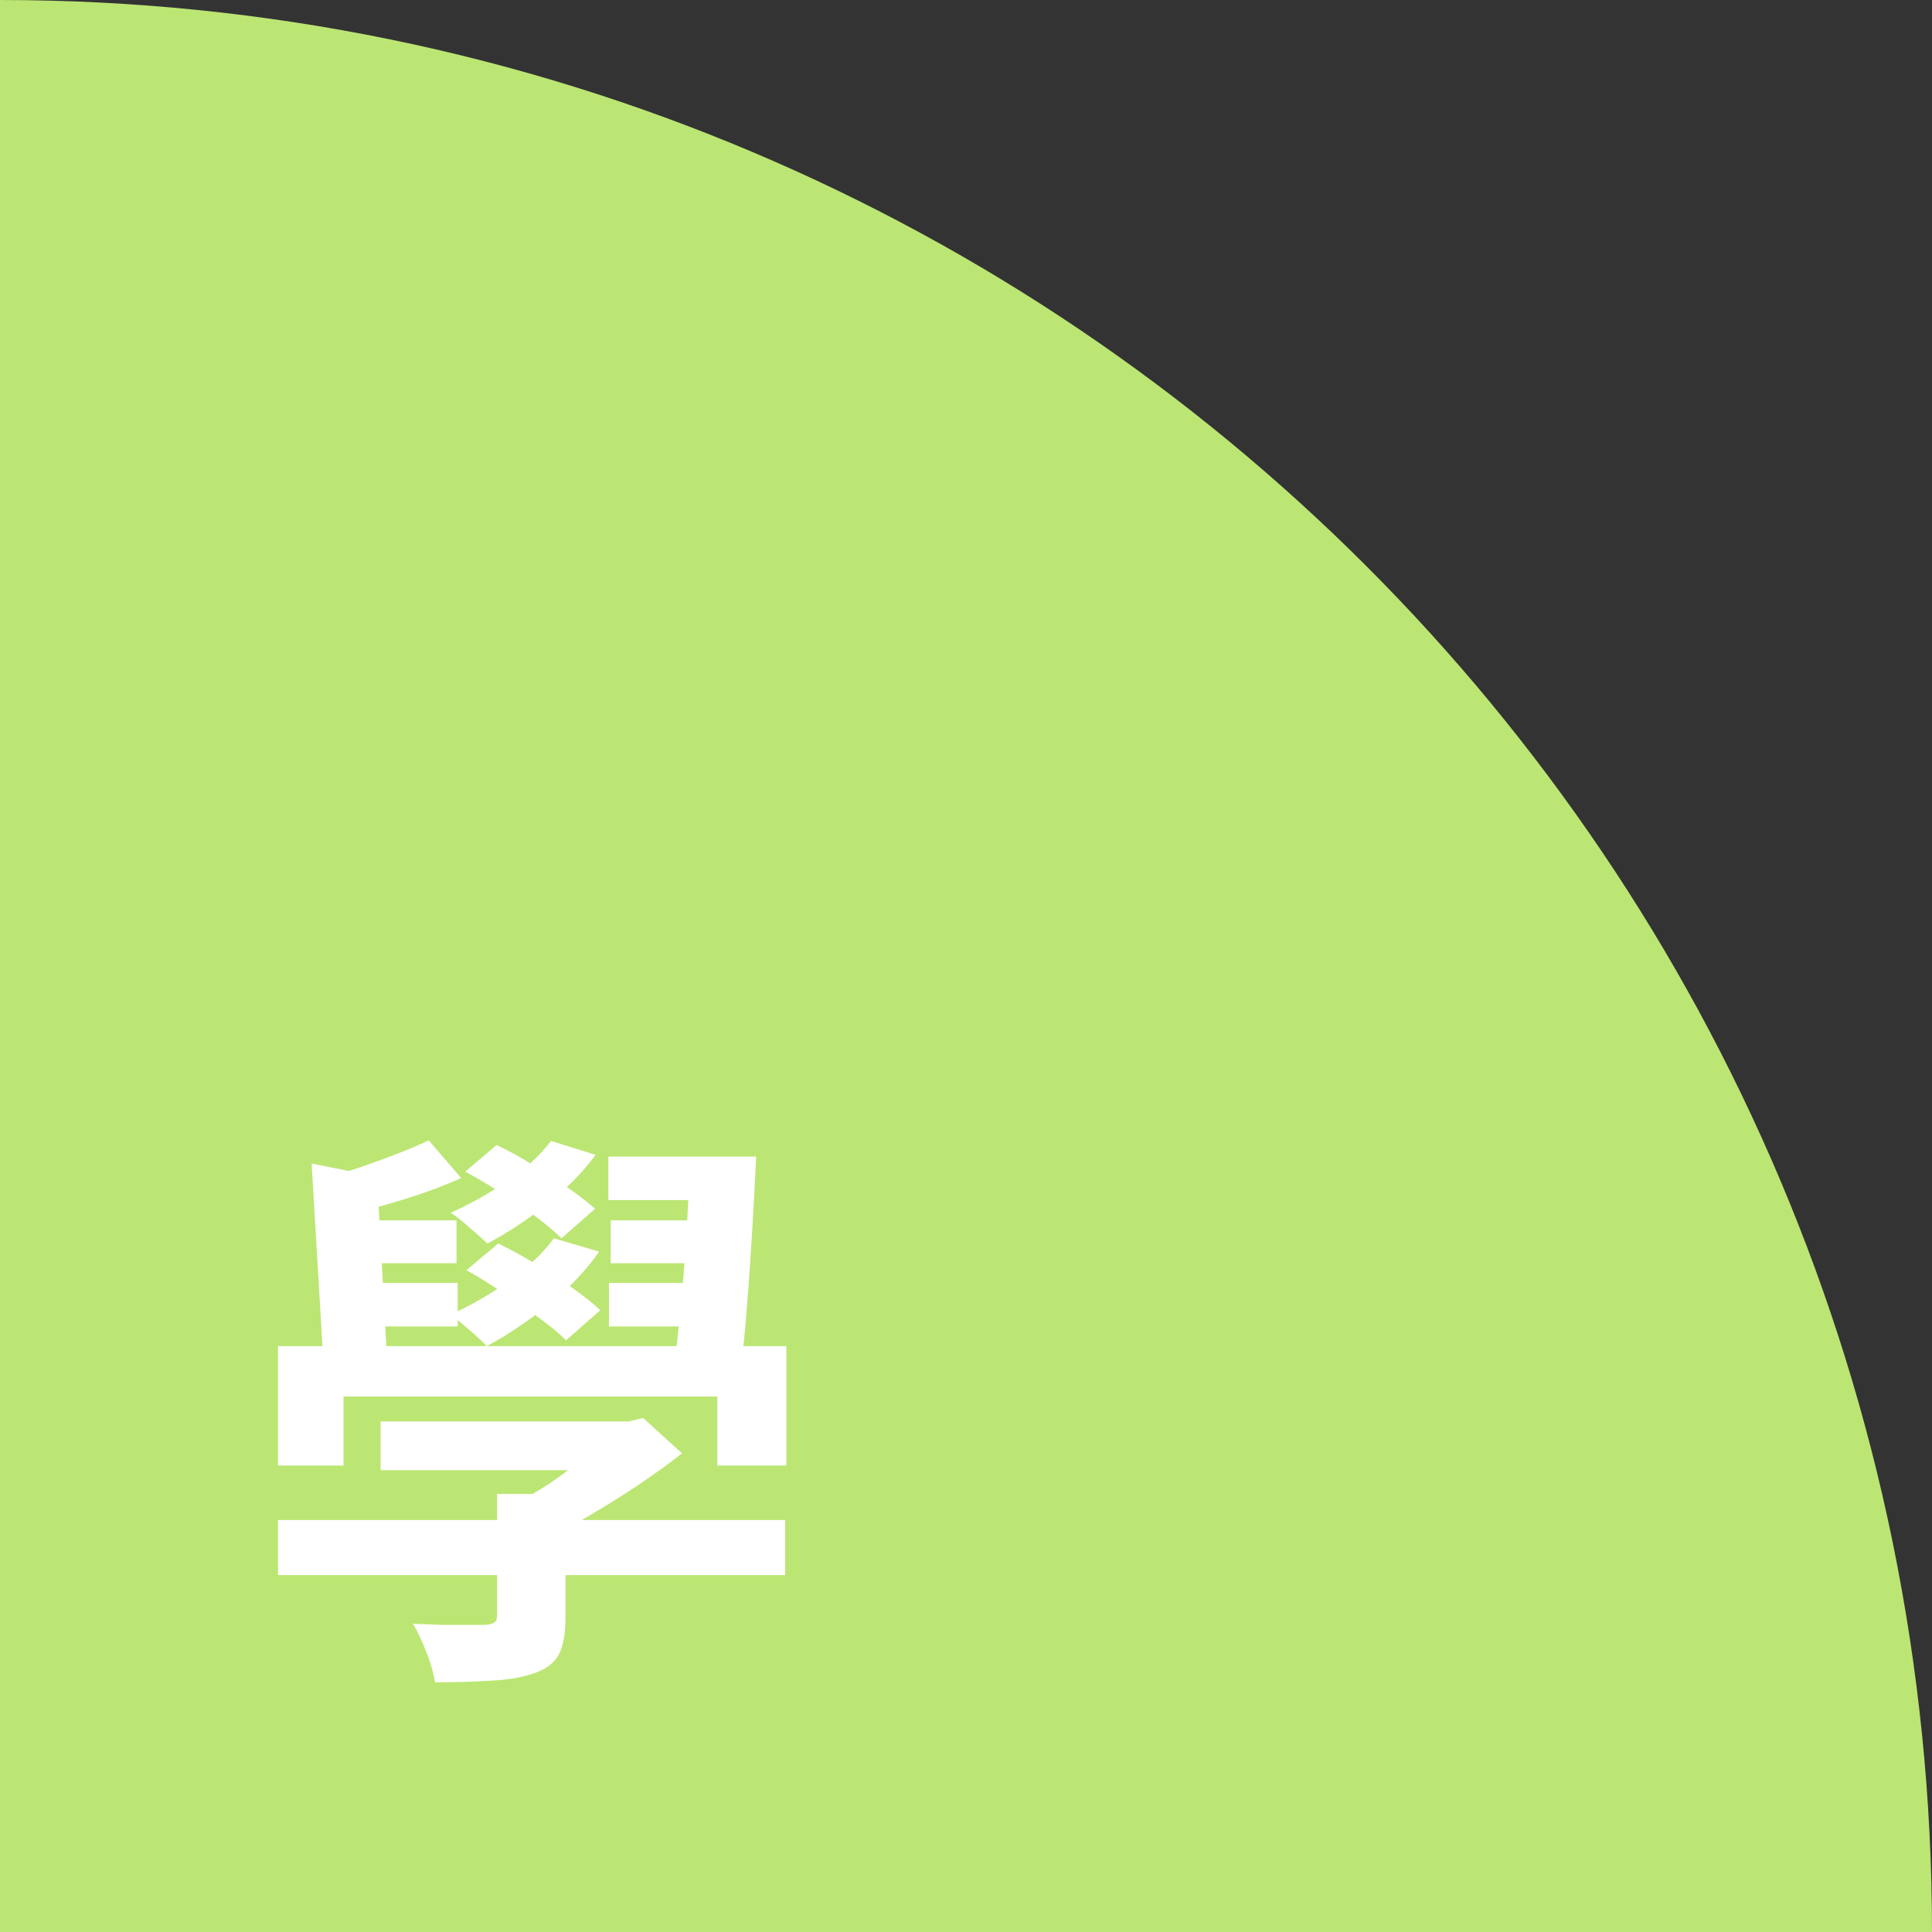<svg width="160" height="160" viewBox="0 0 160 160" fill="none" xmlns="http://www.w3.org/2000/svg">
<rect x="0" y="0" width="160" height="160" fill="#333333" stroke="none"/>
<path d="M0 0C88.366 0 160 71.634 160 160H0V0Z" fill="#BBE673"/>
<path d="M23.024 125.88H65.024V130.44H23.024V125.88ZM31.52 117.72H52.016V121.752H31.52V117.72ZM41.168 123.72H46.832V133.944C46.832 135.256 46.656 136.264 46.304 136.968C45.952 137.672 45.28 138.2 44.288 138.552C43.296 138.904 42.128 139.112 40.784 139.176C39.44 139.272 37.856 139.32 36.032 139.32C35.904 138.552 35.664 137.72 35.312 136.824C34.96 135.928 34.592 135.144 34.208 134.472C35.008 134.504 35.808 134.536 36.608 134.568C37.44 134.568 38.176 134.568 38.816 134.568C39.488 134.568 39.936 134.568 40.16 134.568C40.544 134.536 40.8 134.472 40.928 134.376C41.088 134.28 41.168 134.072 41.168 133.752V123.72ZM50.672 117.72H52.064L53.264 117.432L56.48 120.36C55.424 121.192 54.256 122.04 52.976 122.904C51.728 123.736 50.432 124.552 49.088 125.352C47.776 126.152 46.464 126.856 45.152 127.464C44.864 127.016 44.448 126.504 43.904 125.928C43.36 125.352 42.912 124.904 42.56 124.584C43.552 124.072 44.56 123.48 45.584 122.808C46.608 122.104 47.568 121.384 48.464 120.648C49.392 119.912 50.128 119.256 50.672 118.68V117.72ZM23.024 111.48H65.12V121.368H59.408V115.656H28.448V121.368H23.024V111.48ZM25.808 96.36L32.528 97.704C32.4 98.088 31.984 98.344 31.28 98.472L32.096 113.352H26.816L25.808 96.36ZM57.152 95.784H62.624C62.528 97.768 62.416 99.848 62.288 102.024C62.16 104.168 62.016 106.248 61.856 108.264C61.696 110.28 61.52 112.04 61.328 113.544H55.76C55.984 111.976 56.192 110.184 56.384 108.168C56.576 106.152 56.736 104.072 56.864 101.928C56.992 99.752 57.088 97.704 57.152 95.784ZM50.384 95.784H59.264V99.384H50.384V95.784ZM35.504 94.44L38.192 97.56C36.848 98.168 35.36 98.728 33.728 99.24C32.096 99.752 30.624 100.152 29.312 100.44L27.056 97.512C27.92 97.288 28.864 97 29.888 96.648C30.912 96.296 31.92 95.928 32.912 95.544C33.904 95.16 34.768 94.792 35.504 94.44ZM28.832 101.064H37.808V104.616H28.832V101.064ZM28.928 106.248H37.904V109.848H28.928V106.248ZM50.576 101.064H58.688V104.616H50.576V101.064ZM50.432 106.248H58.496V109.848H50.432V106.248ZM45.632 94.488L49.328 95.64C48.272 97.08 46.912 98.456 45.248 99.768C43.584 101.08 41.952 102.152 40.352 102.984C40 102.632 39.52 102.2 38.912 101.688C38.304 101.144 37.776 100.728 37.328 100.44C38.96 99.704 40.528 98.824 42.032 97.8C43.536 96.776 44.736 95.672 45.632 94.488ZM38.528 97.032L41.12 94.824C42.08 95.272 43.072 95.816 44.096 96.456C45.12 97.064 46.08 97.688 46.976 98.328C47.904 98.968 48.672 99.56 49.28 100.104L46.496 102.552C45.952 102.008 45.232 101.4 44.336 100.728C43.44 100.056 42.48 99.4 41.456 98.76C40.464 98.12 39.488 97.544 38.528 97.032ZM45.872 102.552L49.616 103.656C48.528 105.224 47.12 106.696 45.392 108.072C43.696 109.448 42 110.584 40.304 111.48C39.984 111.128 39.504 110.68 38.864 110.136C38.256 109.592 37.728 109.176 37.28 108.888C38.976 108.12 40.592 107.192 42.128 106.104C43.696 104.984 44.944 103.8 45.872 102.552ZM38.624 105.192L41.264 102.984C42.256 103.464 43.28 104.024 44.336 104.664C45.424 105.304 46.432 105.96 47.36 106.632C48.32 107.304 49.104 107.928 49.712 108.504L46.88 111C46.304 110.424 45.552 109.8 44.624 109.128C43.696 108.424 42.704 107.736 41.648 107.064C40.624 106.36 39.616 105.736 38.624 105.192Z" fill="white"/>
</svg>
